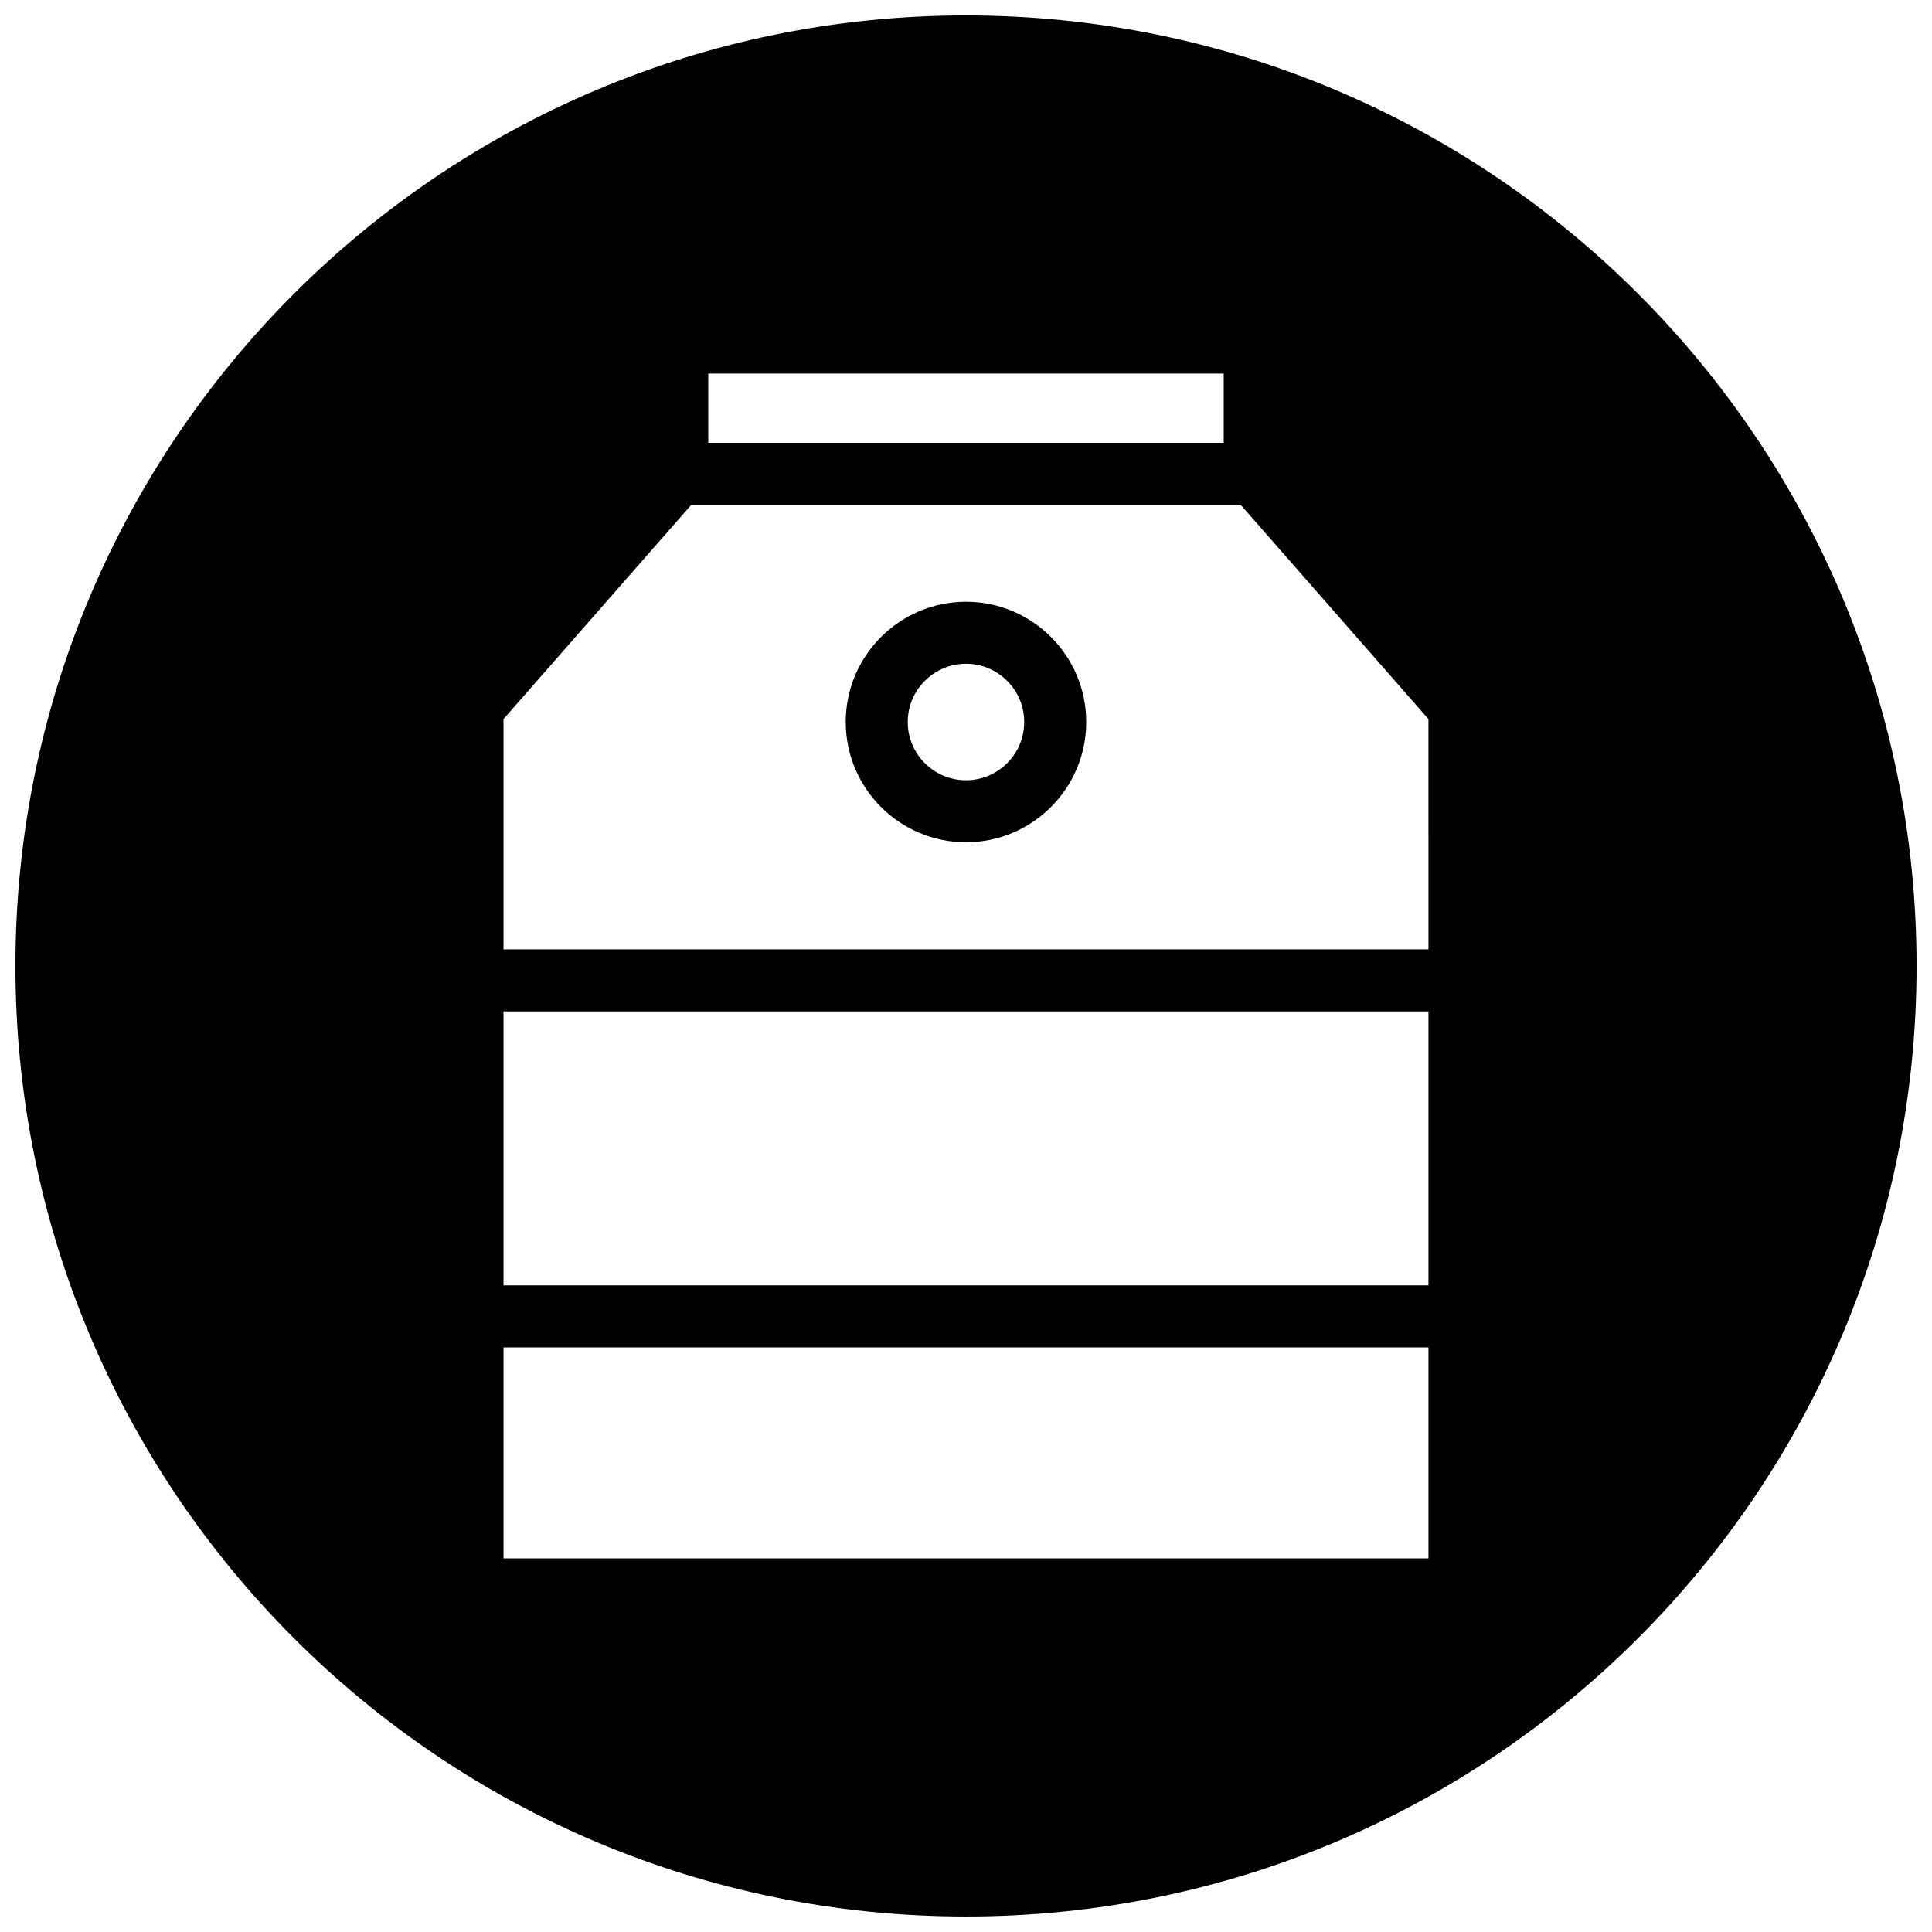 <?xml version="1.0" encoding="UTF-8"?>
<!-- Uploaded to: ICON Repo, www.iconrepo.com, Generator: ICON Repo Mixer Tools -->
<svg width="800px" height="800px" version="1.1" viewBox="144 144 512 512" xmlns="http://www.w3.org/2000/svg">
 <defs>
  <clipPath id="a">
   <path d="m148.09 148.09h503.81v503.81h-503.81z"/>
  </clipPath>
 </defs>
 <path d="m400 303.47c-17.578 0-31.871 14.293-31.871 31.867 0 17.574 14.297 31.871 31.871 31.871s31.859-14.297 31.859-31.871c0-17.574-14.289-31.867-31.859-31.867zm0 47.305c-8.508 0-15.438-6.926-15.438-15.438 0-8.504 6.926-15.434 15.438-15.434 8.508 0 15.426 6.926 15.426 15.434 0.004 8.508-6.918 15.438-15.426 15.438z"/>
 <g clip-path="url(#a)">
  <path d="m400 148.09c-139.12 0-251.91 112.78-251.91 251.91 0 139.12 112.78 251.9 251.91 251.9 139.12 0 251.91-112.78 251.91-251.91-0.004-139.12-112.79-251.9-251.91-251.9zm-68.305 94.914h136.6v18.348h-136.6zm190.86 313.98h-245.12v-55.914h245.12zm0-72.344h-245.12v-72.605h245.12zm0-89.043h-245.12v-61.035l49.766-56.785h145.59l49.762 56.785z"/>
 </g>
</svg>